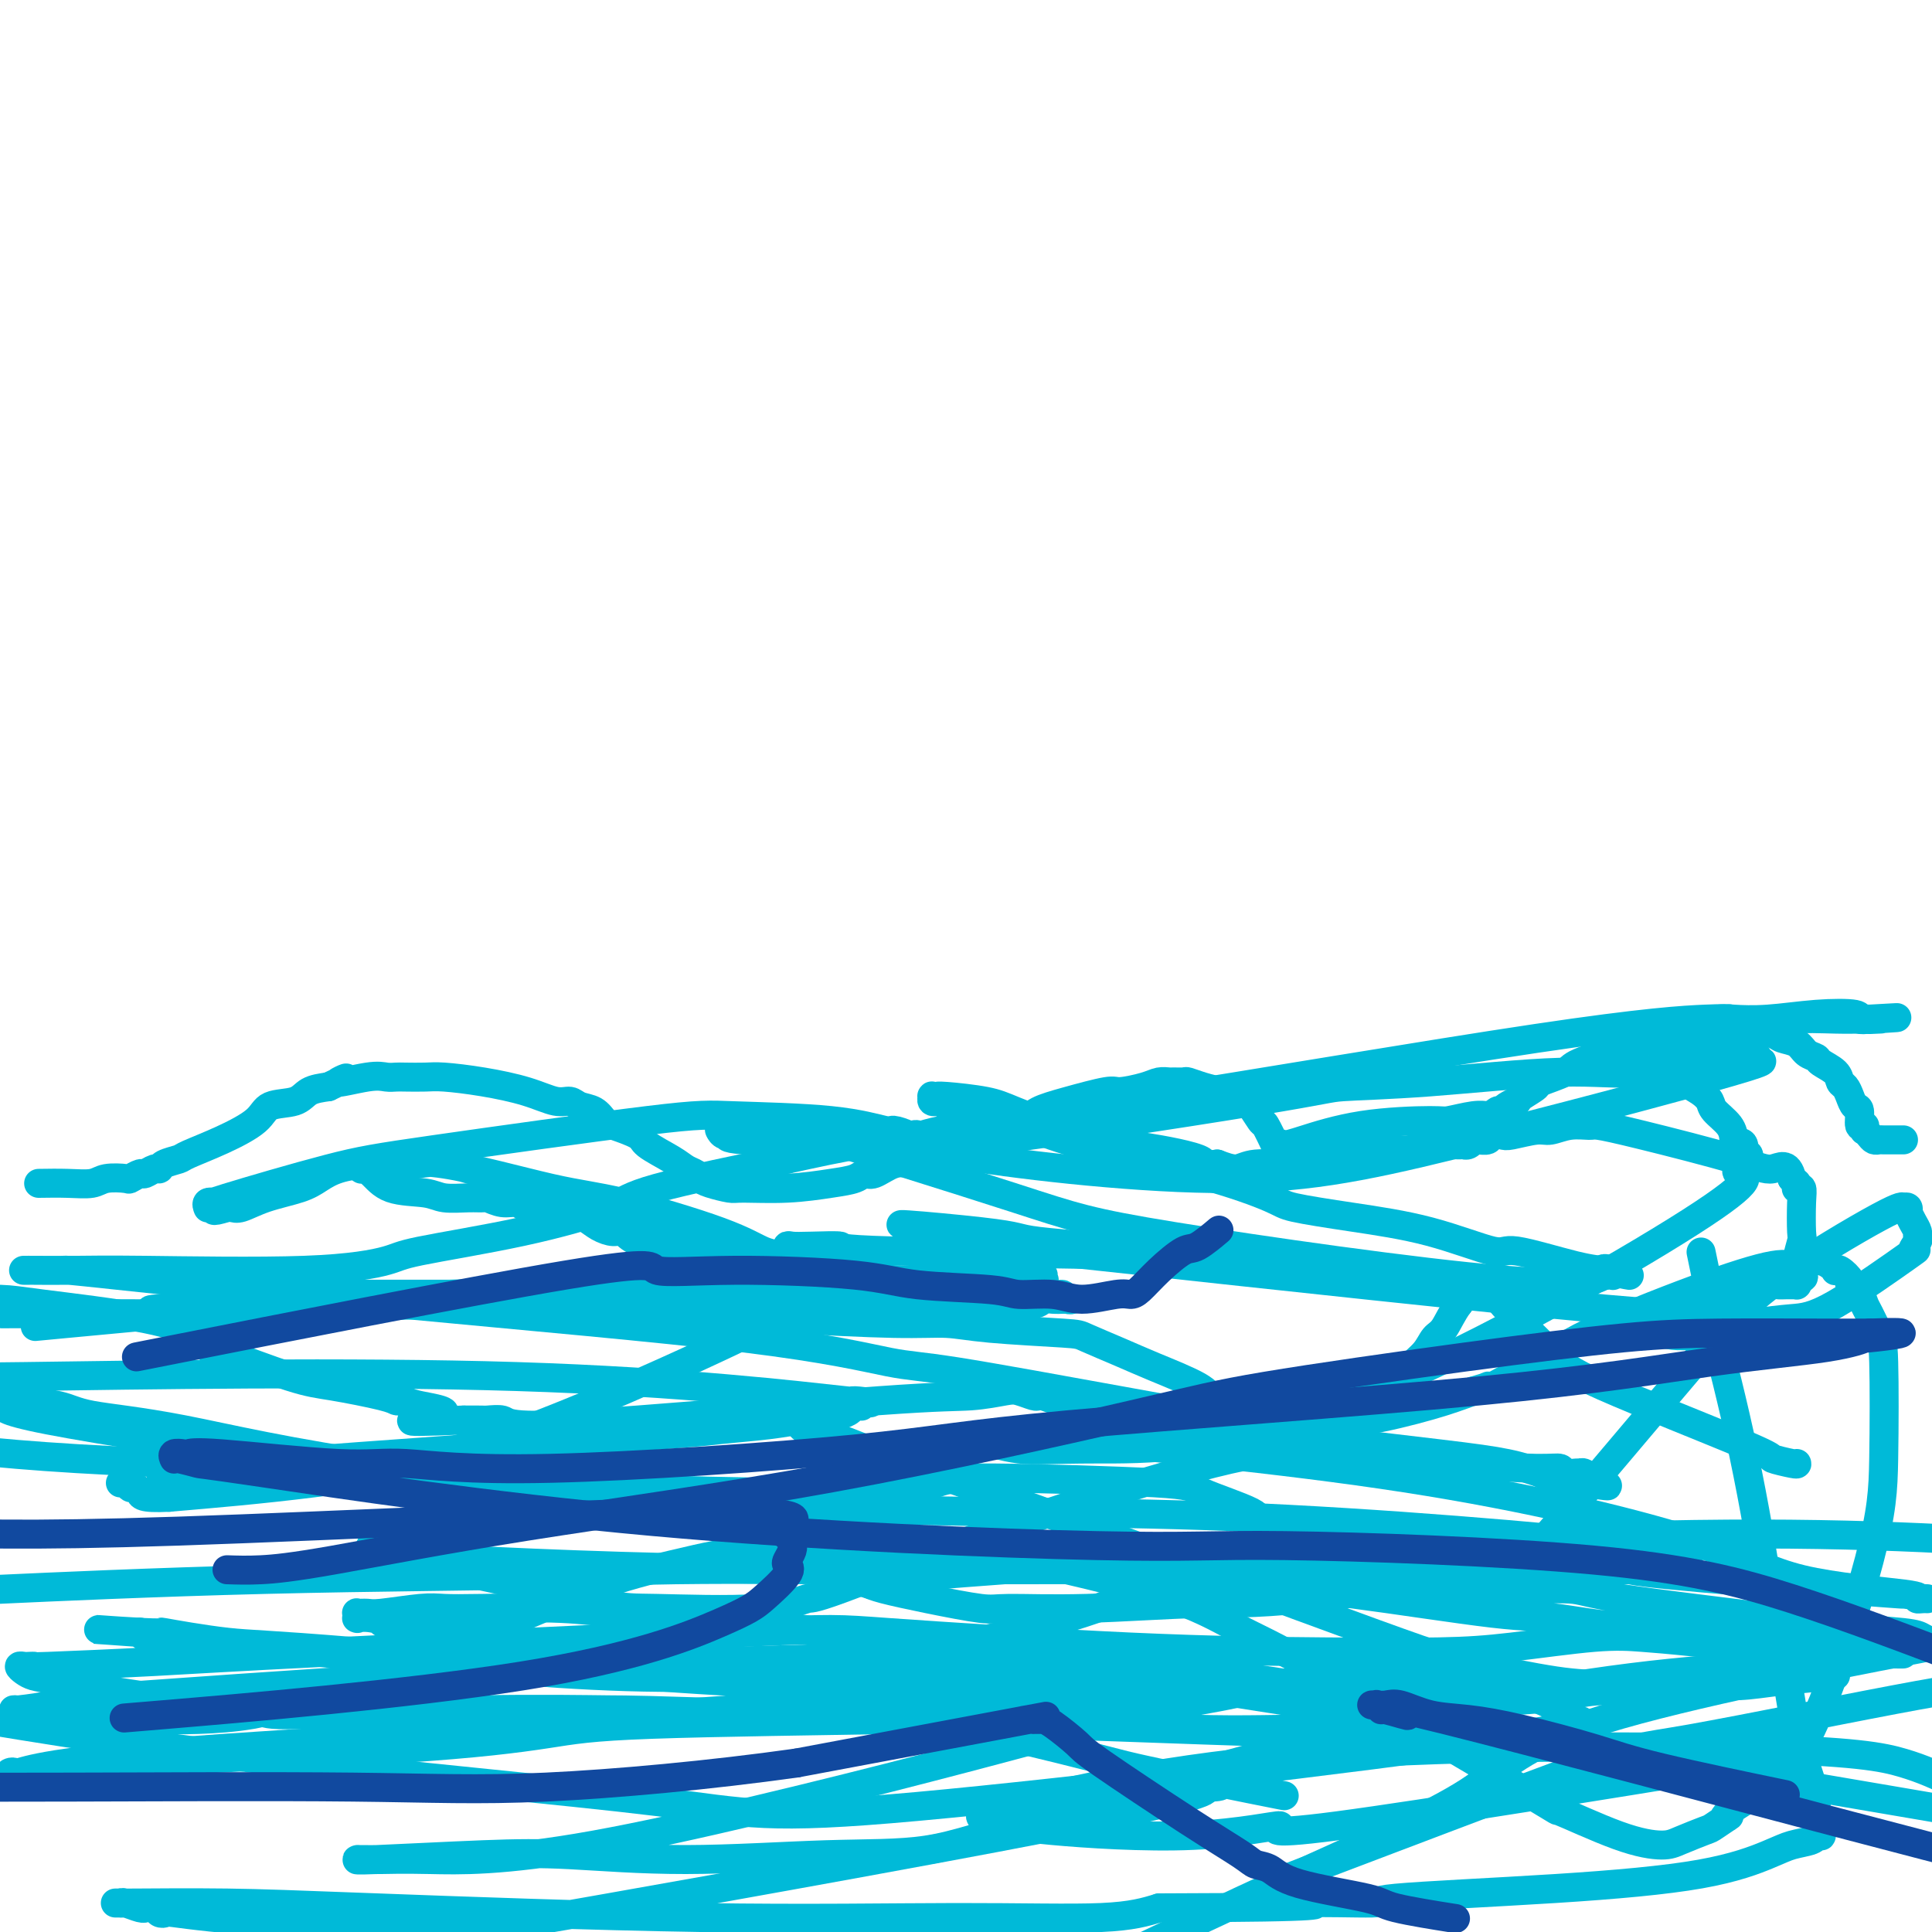 <svg viewBox='0 0 400 400' version='1.1' xmlns='http://www.w3.org/2000/svg' xmlns:xlink='http://www.w3.org/1999/xlink'><g fill='none' stroke='#00BAD8' stroke-width='6' stroke-linecap='round' stroke-linejoin='round'><path d='M8,245c2.029,-0.030 4.059,-0.059 6,0c1.941,0.059 3.795,0.208 5,0c1.205,-0.208 1.761,-0.773 3,-1c1.239,-0.227 3.162,-0.117 4,0c0.838,0.117 0.592,0.242 1,0c0.408,-0.242 1.469,-0.852 2,-1c0.531,-0.148 0.531,0.167 1,0c0.469,-0.167 1.406,-0.817 2,-1c0.594,-0.183 0.844,0.101 1,0c0.156,-0.101 0.216,-0.585 1,-1c0.784,-0.415 2.290,-0.759 3,-1c0.710,-0.241 0.624,-0.378 2,-1c1.376,-0.622 4.216,-1.728 7,-3c2.784,-1.272 5.514,-2.708 7,-4c1.486,-1.292 1.728,-2.439 3,-3c1.272,-0.561 3.573,-0.536 5,-1c1.427,-0.464 1.979,-1.418 3,-2c1.021,-0.582 2.510,-0.791 4,-1'/><path d='M68,225c6.644,-3.105 2.254,-1.368 2,-1c-0.254,0.368 3.629,-0.633 6,-1c2.371,-0.367 3.229,-0.099 4,0c0.771,0.099 1.455,0.029 2,0c0.545,-0.029 0.952,-0.016 2,0c1.048,0.016 2.738,0.037 4,0c1.262,-0.037 2.096,-0.130 4,0c1.904,0.130 4.879,0.483 8,1c3.121,0.517 6.387,1.198 9,2c2.613,0.802 4.574,1.724 6,2c1.426,0.276 2.318,-0.096 3,0c0.682,0.096 1.153,0.659 2,1c0.847,0.341 2.069,0.461 3,1c0.931,0.539 1.572,1.499 2,2c0.428,0.501 0.642,0.544 2,1c1.358,0.456 3.859,1.327 5,2c1.141,0.673 0.921,1.150 2,2c1.079,0.850 3.456,2.073 5,3c1.544,0.927 2.256,1.559 3,2c0.744,0.441 1.520,0.692 2,1c0.480,0.308 0.662,0.672 1,1c0.338,0.328 0.830,0.621 2,1c1.170,0.379 3.017,0.845 4,1c0.983,0.155 1.103,-0.001 3,0c1.897,0.001 5.570,0.160 9,0c3.430,-0.160 6.616,-0.639 9,-1c2.384,-0.361 3.968,-0.605 5,-1c1.032,-0.395 1.514,-0.941 2,-1c0.486,-0.059 0.977,0.369 2,0c1.023,-0.369 2.578,-1.534 4,-2c1.422,-0.466 2.711,-0.233 4,0'/><path d='M189,241c7.808,-1.523 8.328,-2.830 10,-4c1.672,-1.170 4.497,-2.202 7,-3c2.503,-0.798 4.684,-1.362 6,-2c1.316,-0.638 1.766,-1.351 3,-2c1.234,-0.649 3.250,-1.235 6,-2c2.750,-0.765 6.232,-1.707 8,-2c1.768,-0.293 1.820,0.065 3,0c1.180,-0.065 3.486,-0.553 5,-1c1.514,-0.447 2.236,-0.853 3,-1c0.764,-0.147 1.572,-0.037 2,0c0.428,0.037 0.477,-0.001 1,0c0.523,0.001 1.521,0.041 2,0c0.479,-0.041 0.439,-0.164 1,0c0.561,0.164 1.724,0.614 3,1c1.276,0.386 2.664,0.707 4,1c1.336,0.293 2.619,0.558 3,1c0.381,0.442 -0.139,1.061 0,1c0.139,-0.061 0.938,-0.804 2,0c1.062,0.804 2.388,3.154 3,4c0.612,0.846 0.511,0.189 1,1c0.489,0.811 1.568,3.089 2,4c0.432,0.911 0.216,0.456 0,0'/><path d='M264,237c1.432,1.543 1.011,0.399 1,0c-0.011,-0.399 0.389,-0.053 1,0c0.611,0.053 1.434,-0.186 4,-1c2.566,-0.814 6.876,-2.204 12,-3c5.124,-0.796 11.062,-0.998 14,-1c2.938,-0.002 2.878,0.197 4,0c1.122,-0.197 3.428,-0.788 5,-1c1.572,-0.212 2.411,-0.043 3,0c0.589,0.043 0.928,-0.040 1,0c0.072,0.040 -0.123,0.204 0,0c0.123,-0.204 0.562,-0.777 1,-1c0.438,-0.223 0.874,-0.098 1,0c0.126,0.098 -0.056,0.168 0,0c0.056,-0.168 0.352,-0.574 1,-1c0.648,-0.426 1.647,-0.873 2,-1c0.353,-0.127 0.060,0.065 0,0c-0.060,-0.065 0.113,-0.386 1,-1c0.887,-0.614 2.487,-1.519 3,-2c0.513,-0.481 -0.061,-0.537 1,-1c1.061,-0.463 3.758,-1.332 5,-2c1.242,-0.668 1.029,-1.134 3,-2c1.971,-0.866 6.127,-2.131 9,-3c2.873,-0.869 4.462,-1.343 7,-2c2.538,-0.657 6.023,-1.498 8,-2c1.977,-0.502 2.446,-0.667 3,-1c0.554,-0.333 1.194,-0.836 2,-1c0.806,-0.164 1.777,0.011 2,0c0.223,-0.011 -0.301,-0.209 0,0c0.301,0.209 1.427,0.826 2,1c0.573,0.174 0.592,-0.093 1,0c0.408,0.093 1.204,0.547 2,1'/><path d='M363,213c1.600,0.484 3.102,0.693 4,1c0.898,0.307 1.194,0.711 2,1c0.806,0.289 2.121,0.461 3,1c0.879,0.539 1.321,1.444 2,2c0.679,0.556 1.597,0.764 2,1c0.403,0.236 0.293,0.500 1,1c0.707,0.500 2.231,1.238 3,2c0.769,0.762 0.785,1.550 1,2c0.215,0.450 0.631,0.563 1,1c0.369,0.437 0.691,1.198 1,2c0.309,0.802 0.605,1.644 1,2c0.395,0.356 0.890,0.224 1,1c0.110,0.776 -0.164,2.459 0,3c0.164,0.541 0.765,-0.062 1,0c0.235,0.062 0.105,0.787 0,1c-0.105,0.213 -0.184,-0.087 0,0c0.184,0.087 0.632,0.559 1,1c0.368,0.441 0.658,0.850 1,1c0.342,0.150 0.736,0.040 1,0c0.264,-0.040 0.396,-0.011 1,0c0.604,0.011 1.679,0.003 2,0c0.321,-0.003 -0.111,-0.001 0,0c0.111,0.001 0.766,0.000 1,0c0.234,-0.000 0.049,-0.000 0,0c-0.049,0.000 0.040,0.000 0,0c-0.040,-0.000 -0.207,-0.000 0,0c0.207,0.000 0.787,0.000 1,0c0.213,-0.000 0.057,-0.000 0,0c-0.057,0.000 -0.015,0.000 0,0c0.015,-0.000 0.004,-0.000 0,0c-0.004,0.000 -0.002,0.000 0,0'/><path d='M372,303c0.065,0.109 0.130,0.218 -1,0c-1.130,-0.218 -3.455,-0.764 -4,-1c-0.545,-0.236 0.688,-0.161 -6,-3c-6.688,-2.839 -21.299,-8.592 -29,-12c-7.701,-3.408 -8.494,-4.472 -11,-7c-2.506,-2.528 -6.727,-6.520 -9,-9c-2.273,-2.480 -2.598,-3.449 -3,-4c-0.402,-0.551 -0.882,-0.683 -1,-1c-0.118,-0.317 0.125,-0.817 0,-1c-0.125,-0.183 -0.620,-0.048 -1,0c-0.380,0.048 -0.646,0.010 -1,0c-0.354,-0.010 -0.796,0.008 -1,0c-0.204,-0.008 -0.170,-0.041 0,0c0.170,0.041 0.477,0.154 0,1c-0.477,0.846 -1.739,2.423 -3,4'/><path d='M302,270c-1.352,1.822 -2.231,3.878 -3,5c-0.769,1.122 -1.429,1.311 -2,2c-0.571,0.689 -1.052,1.877 -2,3c-0.948,1.123 -2.363,2.182 -3,3c-0.637,0.818 -0.497,1.395 -1,2c-0.503,0.605 -1.648,1.237 -3,2c-1.352,0.763 -2.912,1.655 -5,3c-2.088,1.345 -4.704,3.142 -9,4c-4.296,0.858 -10.273,0.778 -13,1c-2.727,0.222 -2.205,0.748 -4,1c-1.795,0.252 -5.907,0.232 -8,0c-2.093,-0.232 -2.165,-0.674 -4,-1c-1.835,-0.326 -5.431,-0.536 -9,-1c-3.569,-0.464 -7.109,-1.182 -10,-2c-2.891,-0.818 -5.132,-1.736 -6,-2c-0.868,-0.264 -0.363,0.126 -1,0c-0.637,-0.126 -2.415,-0.769 -3,-1c-0.585,-0.231 0.023,-0.049 0,0c-0.023,0.049 -0.677,-0.036 -1,0c-0.323,0.036 -0.317,0.192 -1,0c-0.683,-0.192 -2.056,-0.731 -3,-1c-0.944,-0.269 -1.458,-0.267 -3,0c-1.542,0.267 -4.113,0.800 -7,1c-2.887,0.200 -6.090,0.068 -19,1c-12.910,0.932 -35.525,2.929 -50,4c-14.475,1.071 -20.808,1.215 -24,1c-3.192,-0.215 -3.242,-0.790 -4,-1c-0.758,-0.210 -2.224,-0.056 -3,0c-0.776,0.056 -0.863,0.015 -1,0c-0.137,-0.015 -0.325,-0.004 -1,0c-0.675,0.004 -1.838,0.002 -3,0'/><path d='M96,294c-18.726,0.807 -8.040,-0.176 -5,-1c3.040,-0.824 -1.566,-1.491 -4,-2c-2.434,-0.509 -2.695,-0.861 -3,-1c-0.305,-0.139 -0.655,-0.064 -1,0c-0.345,0.064 -0.685,0.118 -1,0c-0.315,-0.118 -0.605,-0.409 -3,-1c-2.395,-0.591 -6.894,-1.483 -10,-2c-3.106,-0.517 -4.818,-0.659 -9,-2c-4.182,-1.341 -10.833,-3.880 -14,-5c-3.167,-1.120 -2.848,-0.822 -3,-1c-0.152,-0.178 -0.773,-0.832 -1,-1c-0.227,-0.168 -0.061,0.151 0,0c0.061,-0.151 0.016,-0.772 0,-1c-0.016,-0.228 -0.003,-0.065 0,0c0.003,0.065 -0.003,0.031 0,0c0.003,-0.031 0.016,-0.059 0,0c-0.016,0.059 -0.061,0.203 0,0c0.061,-0.203 0.228,-0.755 0,-1c-0.228,-0.245 -0.852,-0.185 -1,0c-0.148,0.185 0.181,0.494 -1,0c-1.181,-0.494 -3.873,-1.792 -10,-3c-6.127,-1.208 -15.688,-2.325 -21,-3c-5.312,-0.675 -6.375,-0.907 -9,-1c-2.625,-0.093 -6.813,-0.046 -11,0'/><path d='M3,272c-2.294,0.006 -4.589,0.012 0,0c4.589,-0.012 16.060,-0.041 27,0c10.940,0.041 21.347,0.154 27,0c5.653,-0.154 6.550,-0.574 12,-1c5.450,-0.426 15.453,-0.856 22,-1c6.547,-0.144 9.636,0.000 11,0c1.364,-0.000 1.001,-0.144 4,0c2.999,0.144 9.359,0.577 15,1c5.641,0.423 10.565,0.835 13,1c2.435,0.165 2.383,0.082 4,0c1.617,-0.082 4.904,-0.163 9,0c4.096,0.163 8.999,0.569 16,1c7.001,0.431 16.098,0.887 22,1c5.902,0.113 8.608,-0.118 11,0c2.392,0.118 4.469,0.586 9,1c4.531,0.414 11.515,0.775 15,1c3.485,0.225 3.471,0.314 5,1c1.529,0.686 4.602,1.970 7,3c2.398,1.030 4.123,1.807 7,3c2.877,1.193 6.907,2.803 9,4c2.093,1.197 2.250,1.981 4,3c1.750,1.019 5.092,2.273 7,3c1.908,0.727 2.382,0.926 3,1c0.618,0.074 1.378,0.022 2,0c0.622,-0.022 1.104,-0.015 2,0c0.896,0.015 2.204,0.037 4,0c1.796,-0.037 4.079,-0.134 6,0c1.921,0.134 3.479,0.498 7,0c3.521,-0.498 9.006,-1.856 13,-3c3.994,-1.144 6.497,-2.072 9,-3'/><path d='M305,288c4.046,-1.167 3.160,-1.083 3,-1c-0.160,0.083 0.405,0.166 1,0c0.595,-0.166 1.221,-0.582 2,-1c0.779,-0.418 1.713,-0.838 2,-1c0.287,-0.162 -0.073,-0.065 0,0c0.073,0.065 0.577,0.097 1,0c0.423,-0.097 0.763,-0.325 2,-1c1.237,-0.675 3.369,-1.798 5,-3c1.631,-1.202 2.761,-2.484 8,-5c5.239,-2.516 14.587,-6.265 22,-9c7.413,-2.735 12.890,-4.456 16,-5c3.110,-0.544 3.852,0.089 5,0c1.148,-0.089 2.702,-0.901 4,-1c1.298,-0.099 2.342,0.516 3,1c0.658,0.484 0.931,0.836 1,1c0.069,0.164 -0.066,0.141 0,0c0.066,-0.141 0.332,-0.399 1,0c0.668,0.399 1.736,1.456 2,2c0.264,0.544 -0.277,0.576 0,1c0.277,0.424 1.370,1.240 2,2c0.630,0.760 0.796,1.464 1,2c0.204,0.536 0.445,0.903 1,2c0.555,1.097 1.422,2.922 2,4c0.578,1.078 0.866,1.409 1,6c0.134,4.591 0.115,13.443 0,20c-0.115,6.557 -0.327,10.821 -3,21c-2.673,10.179 -7.807,26.275 -12,35c-4.193,8.725 -7.443,10.081 -9,11c-1.557,0.919 -1.419,1.401 -2,2c-0.581,0.599 -1.880,1.314 -3,2c-1.120,0.686 -2.060,1.343 -3,2'/><path d='M358,375c-2.462,2.744 -0.115,1.104 0,1c0.115,-0.104 -2.000,1.329 -3,2c-1.000,0.671 -0.883,0.580 -2,1c-1.117,0.420 -3.468,1.353 -5,2c-1.532,0.647 -2.243,1.009 -4,1c-1.757,-0.009 -4.558,-0.391 -9,-2c-4.442,-1.609 -10.523,-4.447 -12,-5c-1.477,-0.553 1.651,1.180 -7,-4c-8.651,-5.180 -29.082,-17.271 -41,-24c-11.918,-6.729 -15.322,-8.094 -19,-10c-3.678,-1.906 -7.631,-4.353 -16,-7c-8.369,-2.647 -21.155,-5.494 -28,-7c-6.845,-1.506 -7.751,-1.672 -10,-2c-2.249,-0.328 -5.842,-0.820 -8,-1c-2.158,-0.180 -2.880,-0.049 -7,0c-4.120,0.049 -11.636,0.016 -16,0c-4.364,-0.016 -5.575,-0.016 -7,0c-1.425,0.016 -3.065,0.047 -4,0c-0.935,-0.047 -1.164,-0.174 -2,0c-0.836,0.174 -2.279,0.648 -4,1c-1.721,0.352 -3.719,0.582 -6,1c-2.281,0.418 -4.845,1.022 -9,2c-4.155,0.978 -9.902,2.328 -17,5c-7.098,2.672 -15.547,6.665 -22,9c-6.453,2.335 -10.909,3.010 -17,5c-6.091,1.990 -13.816,5.293 -18,7c-4.184,1.707 -4.828,1.816 -5,2c-0.172,0.184 0.129,0.441 -1,1c-1.129,0.559 -3.689,1.420 -7,2c-3.311,0.580 -7.375,0.880 -11,1c-3.625,0.120 -6.813,0.060 -10,0'/><path d='M31,356c-4.125,0.199 -3.936,0.197 -6,0c-2.064,-0.197 -6.381,-0.589 -10,-1c-3.619,-0.411 -6.539,-0.842 -8,-1c-1.461,-0.158 -1.464,-0.042 -2,0c-0.536,0.042 -1.607,0.011 -2,0c-0.393,-0.011 -0.109,-0.002 0,0c0.109,0.002 0.042,-0.003 0,0c-0.042,0.003 -0.058,0.013 0,0c0.058,-0.013 0.192,-0.050 0,0c-0.192,0.050 -0.709,0.187 1,0c1.709,-0.187 5.646,-0.696 6,-1c0.354,-0.304 -2.875,-0.401 19,-2c21.875,-1.599 68.852,-4.701 91,-6c22.148,-1.299 19.466,-0.797 29,-1c9.534,-0.203 31.283,-1.112 49,-1c17.717,0.112 31.403,1.244 40,2c8.597,0.756 12.107,1.134 18,2c5.893,0.866 14.171,2.219 20,3c5.829,0.781 9.211,0.991 11,1c1.789,0.009 1.985,-0.183 5,0c3.015,0.183 8.850,0.741 13,1c4.150,0.259 6.617,0.220 10,0c3.383,-0.220 7.682,-0.619 10,-1c2.318,-0.381 2.655,-0.743 7,-1c4.345,-0.257 12.697,-0.408 18,-1c5.303,-0.592 7.557,-1.627 9,-2c1.443,-0.373 2.074,-0.086 3,0c0.926,0.086 2.145,-0.028 3,0c0.855,0.028 1.346,0.200 2,0c0.654,-0.200 1.473,-0.771 2,-1c0.527,-0.229 0.764,-0.114 1,0'/><path d='M370,346c10.300,-0.930 3.550,-0.255 1,0c-2.550,0.255 -0.901,0.089 0,0c0.901,-0.089 1.053,-0.101 0,0c-1.053,0.101 -3.311,0.315 -2,0c1.311,-0.315 6.192,-1.157 -2,-1c-8.192,0.157 -29.456,1.315 -58,7c-28.544,5.685 -64.369,15.898 -85,22c-20.631,6.102 -26.067,8.093 -32,9c-5.933,0.907 -12.361,0.730 -21,1c-8.639,0.270 -19.488,0.986 -29,1c-9.512,0.014 -17.687,-0.676 -24,-1c-6.313,-0.324 -10.763,-0.283 -18,0c-7.237,0.283 -17.259,0.808 -22,1c-4.741,0.192 -4.199,0.051 -4,0c0.199,-0.051 0.054,-0.014 0,0c-0.054,0.014 -0.019,0.004 0,0c0.019,-0.004 0.021,-0.002 0,0c-0.021,0.002 -0.064,0.003 0,0c0.064,-0.003 0.234,-0.009 1,0c0.766,0.009 2.128,0.032 4,0c1.872,-0.032 4.252,-0.118 10,0c5.748,0.118 14.862,0.442 34,-3c19.138,-3.442 48.300,-10.650 69,-16c20.700,-5.350 32.940,-8.843 42,-11c9.060,-2.157 14.942,-2.979 20,-4c5.058,-1.021 9.294,-2.243 15,-3c5.706,-0.757 12.882,-1.050 18,-1c5.118,0.050 8.176,0.443 12,1c3.824,0.557 8.412,1.279 13,2'/><path d='M312,350c7.724,0.505 5.533,0.766 5,1c-0.533,0.234 0.593,0.441 2,1c1.407,0.559 3.094,1.470 4,2c0.906,0.530 1.032,0.678 1,1c-0.032,0.322 -0.223,0.818 0,1c0.223,0.182 0.860,0.050 1,0c0.140,-0.050 -0.217,-0.018 0,0c0.217,0.018 1.007,0.021 0,0c-1.007,-0.021 -3.811,-0.066 -1,0c2.811,0.066 11.237,0.241 -15,4c-26.237,3.759 -87.136,11.100 -119,14c-31.864,2.900 -34.694,1.358 -54,-1c-19.306,-2.358 -55.087,-5.531 -84,-9c-28.913,-3.469 -50.956,-7.235 -73,-11'/><path d='M1,329c-4.435,0.204 -8.870,0.409 0,0c8.870,-0.409 31.046,-1.431 54,-2c22.954,-0.569 46.687,-0.687 59,-1c12.313,-0.313 13.207,-0.823 26,-1c12.793,-0.177 37.485,-0.022 59,0c21.515,0.022 39.852,-0.089 51,0c11.148,0.089 15.105,0.378 22,0c6.895,-0.378 16.726,-1.422 24,-2c7.274,-0.578 11.992,-0.691 15,-1c3.008,-0.309 4.308,-0.815 8,-1c3.692,-0.185 9.778,-0.049 13,0c3.222,0.049 3.582,0.012 4,0c0.418,-0.012 0.894,0.001 1,0c0.106,-0.001 -0.158,-0.016 0,0c0.158,0.016 0.737,0.064 1,0c0.263,-0.064 0.210,-0.239 0,0c-0.210,0.239 -0.578,0.891 -1,1c-0.422,0.109 -0.899,-0.326 -3,0c-2.101,0.326 -5.824,1.412 -9,2c-3.176,0.588 -5.803,0.679 -16,2c-10.197,1.321 -27.964,3.872 -39,5c-11.036,1.128 -15.340,0.832 -22,1c-6.660,0.168 -15.675,0.799 -23,1c-7.325,0.201 -12.961,-0.027 -16,0c-3.039,0.027 -3.480,0.308 -6,0c-2.520,-0.308 -7.119,-1.206 -11,-2c-3.881,-0.794 -7.045,-1.483 -9,-2c-1.955,-0.517 -2.701,-0.862 -3,-1c-0.299,-0.138 -0.149,-0.069 0,0'/><path d='M180,328c-3.758,-1.000 -1.652,-1.000 -1,-1c0.652,-0.000 -0.150,-0.000 0,0c0.150,0.000 1.252,0.001 1,0c-0.252,-0.001 -1.858,-0.003 0,0c1.858,0.003 7.178,0.011 7,0c-0.178,-0.011 -5.856,-0.041 21,-2c26.856,-1.959 86.244,-5.845 128,-7c41.756,-1.155 65.878,0.423 90,2'/><path d='M379,347c0.905,-0.080 1.810,-0.160 0,0c-1.810,0.160 -6.333,0.561 -10,1c-3.667,0.439 -6.476,0.915 -9,1c-2.524,0.085 -4.761,-0.222 -6,0c-1.239,0.222 -1.478,0.973 -5,1c-3.522,0.027 -10.326,-0.671 -15,-1c-4.674,-0.329 -7.219,-0.290 -12,-1c-4.781,-0.710 -11.797,-2.168 -16,-3c-4.203,-0.832 -5.593,-1.039 -22,-7c-16.407,-5.961 -47.831,-17.677 -68,-25c-20.169,-7.323 -29.081,-10.253 -34,-12c-4.919,-1.747 -5.843,-2.310 -8,-3c-2.157,-0.690 -5.546,-1.506 -7,-2c-1.454,-0.494 -0.972,-0.667 -1,-1c-0.028,-0.333 -0.565,-0.825 -1,-1c-0.435,-0.175 -0.769,-0.033 -1,0c-0.231,0.033 -0.359,-0.044 -1,0c-0.641,0.044 -1.794,0.209 -2,0c-0.206,-0.209 0.536,-0.791 -3,-1c-3.536,-0.209 -11.350,-0.045 -22,1c-10.650,1.045 -24.134,2.973 -31,4c-6.866,1.027 -7.113,1.155 -10,2c-2.887,0.845 -8.415,2.409 -11,3c-2.585,0.591 -2.226,0.211 -2,0c0.226,-0.211 0.318,-0.252 0,0c-0.318,0.252 -1.047,0.799 -1,1c0.047,0.201 0.871,0.058 1,0c0.129,-0.058 -0.435,-0.029 -1,0'/><path d='M81,304c-9.590,1.528 -6.065,0.348 -3,0c3.065,-0.348 5.671,0.137 -6,0c-11.671,-0.137 -37.620,-0.896 -56,-2c-18.380,-1.104 -29.190,-2.552 -40,-4'/><path d='M35,305c-1.487,0.158 -2.974,0.316 0,0c2.974,-0.316 10.408,-1.107 21,-2c10.592,-0.893 24.342,-1.889 40,-3c15.658,-1.111 33.224,-2.336 42,-3c8.776,-0.664 8.761,-0.765 11,-1c2.239,-0.235 6.732,-0.603 10,-1c3.268,-0.397 5.311,-0.825 7,-1c1.689,-0.175 3.025,-0.099 4,0c0.975,0.099 1.589,0.220 2,0c0.411,-0.220 0.618,-0.781 1,-1c0.382,-0.219 0.939,-0.097 1,0c0.061,0.097 -0.373,0.170 0,0c0.373,-0.170 1.554,-0.581 2,-1c0.446,-0.419 0.158,-0.844 0,-1c-0.158,-0.156 -0.187,-0.042 0,0c0.187,0.042 0.590,0.013 1,0c0.410,-0.013 0.829,-0.009 1,0c0.171,0.009 0.095,0.021 0,0c-0.095,-0.021 -0.210,-0.077 0,0c0.210,0.077 0.745,0.287 0,0c-0.745,-0.287 -2.769,-1.071 -1,-1c1.769,0.071 7.330,0.999 -2,0c-9.330,-0.999 -33.550,-3.923 -68,-5c-34.450,-1.077 -79.128,-0.308 -102,0c-22.872,0.308 -23.936,0.154 -25,0'/><path d='M14,274c-5.807,0.550 -11.614,1.100 0,0c11.614,-1.100 40.650,-3.850 55,-5c14.350,-1.150 14.015,-0.700 23,-1c8.985,-0.300 27.289,-1.348 38,-2c10.711,-0.652 13.827,-0.907 17,-1c3.173,-0.093 6.403,-0.025 14,0c7.597,0.025 19.562,0.007 27,0c7.438,-0.007 10.350,-0.002 12,0c1.650,0.002 2.037,0.000 3,0c0.963,-0.000 2.500,-0.000 4,0c1.500,0.000 2.962,0.000 4,0c1.038,-0.000 1.651,-0.000 2,0c0.349,0.000 0.433,0.001 1,0c0.567,-0.001 1.616,-0.004 2,0c0.384,0.004 0.102,0.015 0,0c-0.102,-0.015 -0.025,-0.055 0,0c0.025,0.055 -0.003,0.205 0,0c0.003,-0.205 0.035,-0.764 0,-1c-0.035,-0.236 -0.139,-0.147 -2,0c-1.861,0.147 -5.479,0.352 -12,1c-6.521,0.648 -15.945,1.737 -33,3c-17.055,1.263 -41.742,2.699 -55,3c-13.258,0.301 -15.088,-0.533 -16,-1c-0.912,-0.467 -0.907,-0.566 -5,-1c-4.093,-0.434 -12.284,-1.201 -18,-1c-5.716,0.201 -8.957,1.372 -12,2c-3.043,0.628 -5.888,0.715 -7,1c-1.112,0.285 -0.492,0.769 -1,1c-0.508,0.231 -2.145,0.209 -4,0c-1.855,-0.209 -3.927,-0.604 -6,-1'/><path d='M45,271c-26.426,0.767 -7.991,-0.316 -2,-1c5.991,-0.684 -0.462,-0.968 -3,-1c-2.538,-0.032 -1.162,0.188 -1,0c0.162,-0.188 -0.890,-0.782 -1,-1c-0.110,-0.218 0.723,-0.058 1,0c0.277,0.058 0.000,0.015 0,0c-0.000,-0.015 0.277,-0.002 1,0c0.723,0.002 1.891,-0.007 2,0c0.109,0.007 -0.840,0.031 11,0c11.840,-0.031 36.469,-0.116 52,0c15.531,0.116 21.965,0.433 29,1c7.035,0.567 14.673,1.382 23,2c8.327,0.618 17.344,1.037 26,1c8.656,-0.037 16.952,-0.532 21,-1c4.048,-0.468 3.849,-0.910 5,-1c1.151,-0.090 3.654,0.172 5,0c1.346,-0.172 1.537,-0.778 2,-1c0.463,-0.222 1.200,-0.059 2,0c0.800,0.059 1.663,0.016 2,0c0.337,-0.016 0.147,-0.005 0,0c-0.147,0.005 -0.253,0.002 0,0c0.253,-0.002 0.864,-0.005 1,0c0.136,0.005 -0.202,0.017 0,0c0.202,-0.017 0.943,-0.062 1,0c0.057,0.062 -0.570,0.232 -1,0c-0.430,-0.232 -0.662,-0.866 -1,-1c-0.338,-0.134 -0.783,0.233 -4,0c-3.217,-0.233 -9.205,-1.067 -19,-2c-9.795,-0.933 -23.398,-1.967 -37,-3'/><path d='M160,263c-11.335,-1.561 -9.173,-2.465 -9,-3c0.173,-0.535 -1.643,-0.703 -4,-1c-2.357,-0.297 -5.254,-0.723 -8,-1c-2.746,-0.277 -5.342,-0.405 -7,-1c-1.658,-0.595 -2.377,-1.655 -3,-2c-0.623,-0.345 -1.149,0.027 -2,0c-0.851,-0.027 -2.026,-0.452 -3,-1c-0.974,-0.548 -1.745,-1.217 -3,-2c-1.255,-0.783 -2.993,-1.678 -4,-2c-1.007,-0.322 -1.283,-0.071 -2,0c-0.717,0.071 -1.873,-0.037 -3,0c-1.127,0.037 -2.223,0.220 -3,0c-0.777,-0.220 -1.234,-0.844 -2,-1c-0.766,-0.156 -1.840,0.155 -3,0c-1.160,-0.155 -2.407,-0.777 -3,-1c-0.593,-0.223 -0.532,-0.047 -1,0c-0.468,0.047 -1.466,-0.036 -3,0c-1.534,0.036 -3.606,0.192 -5,0c-1.394,-0.192 -2.111,-0.730 -4,-1c-1.889,-0.270 -4.951,-0.272 -7,-1c-2.049,-0.728 -3.085,-2.181 -4,-3c-0.915,-0.819 -1.709,-1.004 -2,-1c-0.291,0.004 -0.079,0.197 0,0c0.079,-0.197 0.025,-0.785 0,-1c-0.025,-0.215 -0.019,-0.058 0,0c0.019,0.058 0.052,0.015 0,0c-0.052,-0.015 -0.189,-0.004 0,0c0.189,0.004 0.705,0.001 1,0c0.295,-0.001 0.370,-0.000 1,0c0.630,0.000 1.815,0.000 3,0'/><path d='M80,241c2.322,-0.276 5.628,-0.967 12,0c6.372,0.967 15.809,3.593 22,5c6.191,1.407 9.137,1.595 15,3c5.863,1.405 14.643,4.026 20,6c5.357,1.974 7.292,3.299 9,4c1.708,0.701 3.190,0.776 4,1c0.810,0.224 0.949,0.596 1,1c0.051,0.404 0.015,0.840 0,1c-0.015,0.160 -0.007,0.044 0,0c0.007,-0.044 0.014,-0.014 0,0c-0.014,0.014 -0.047,0.014 0,0c0.047,-0.014 0.176,-0.041 0,0c-0.176,0.041 -0.655,0.152 -1,0c-0.345,-0.152 -0.555,-0.566 -1,-1c-0.445,-0.434 -1.126,-0.888 -5,-2c-3.874,-1.112 -10.941,-2.883 -15,-4c-4.059,-1.117 -5.112,-1.582 -10,-3c-4.888,-1.418 -13.612,-3.789 -21,-6c-7.388,-2.211 -13.438,-4.261 -17,-5c-3.562,-0.739 -4.634,-0.168 -7,0c-2.366,0.168 -6.025,-0.069 -9,0c-2.975,0.069 -5.266,0.443 -7,1c-1.734,0.557 -2.913,1.298 -4,2c-1.087,0.702 -2.084,1.365 -4,2c-1.916,0.635 -4.751,1.242 -7,2c-2.249,0.758 -3.913,1.666 -5,2c-1.087,0.334 -1.596,0.096 -2,0c-0.404,-0.096 -0.702,-0.048 -1,0'/><path d='M47,250c-4.023,1.238 -2.581,0.332 -2,0c0.581,-0.332 0.299,-0.089 0,0c-0.299,0.089 -0.616,0.024 -1,0c-0.384,-0.024 -0.835,-0.007 -1,0c-0.165,0.007 -0.044,0.003 0,0c0.044,-0.003 0.010,-0.004 0,0c-0.010,0.004 0.003,0.015 0,0c-0.003,-0.015 -0.022,-0.055 0,0c0.022,0.055 0.084,0.205 0,0c-0.084,-0.205 -0.315,-0.764 0,-1c0.315,-0.236 1.174,-0.148 1,0c-0.174,0.148 -1.383,0.354 3,-1c4.383,-1.354 14.356,-4.270 21,-6c6.644,-1.730 9.959,-2.274 22,-4c12.041,-1.726 32.807,-4.635 44,-6c11.193,-1.365 12.813,-1.186 18,-1c5.187,0.186 13.940,0.379 20,1c6.060,0.621 9.428,1.669 11,2c1.572,0.331 1.350,-0.055 2,0c0.650,0.055 2.174,0.550 3,1c0.826,0.450 0.954,0.857 1,1c0.046,0.143 0.010,0.024 0,0c-0.010,-0.024 0.006,0.046 0,0c-0.006,-0.046 -0.033,-0.209 0,0c0.033,0.209 0.126,0.789 0,1c-0.126,0.211 -0.472,0.054 -1,0c-0.528,-0.054 -1.238,-0.006 -2,0c-0.762,0.006 -1.575,-0.029 -2,0c-0.425,0.029 -0.460,0.123 -1,0c-0.540,-0.123 -1.583,-0.464 -5,0c-3.417,0.464 -9.209,1.732 -15,3'/><path d='M163,240c-9.583,1.955 -21.039,4.344 -27,6c-5.961,1.656 -6.426,2.581 -10,4c-3.574,1.419 -10.257,3.333 -18,5c-7.743,1.667 -16.548,3.088 -21,4c-4.452,0.912 -4.553,1.316 -7,2c-2.447,0.684 -7.239,1.647 -17,2c-9.761,0.353 -24.490,0.095 -33,0c-8.510,-0.095 -10.802,-0.025 -14,0c-3.198,0.025 -7.302,0.007 -9,0c-1.698,-0.007 -0.991,-0.002 -1,0c-0.009,0.002 -0.734,0.000 -1,0c-0.266,-0.000 -0.072,-0.000 0,0c0.072,0.000 0.023,0.000 0,0c-0.023,-0.000 -0.020,0.000 0,0c0.020,-0.000 0.055,-0.000 0,0c-0.055,0.000 -0.202,0.000 0,0c0.202,-0.000 0.753,-0.001 1,0c0.247,0.001 0.189,0.003 0,0c-0.189,-0.003 -0.509,-0.011 1,0c1.509,0.011 4.846,0.042 6,0c1.154,-0.042 0.123,-0.156 11,1c10.877,1.156 33.662,3.582 59,6c25.338,2.418 53.230,4.829 71,7c17.770,2.171 25.419,4.103 30,5c4.581,0.897 6.093,0.758 14,2c7.907,1.242 22.210,3.866 34,6c11.790,2.134 21.068,3.779 27,5c5.932,1.221 8.518,2.018 15,3c6.482,0.982 16.861,2.149 24,3c7.139,0.851 11.040,1.386 14,2c2.960,0.614 4.980,1.307 7,2'/><path d='M319,305c25.996,4.574 8.486,2.010 3,1c-5.486,-1.010 1.052,-0.466 4,0c2.948,0.466 2.306,0.853 2,1c-0.306,0.147 -0.278,0.055 0,0c0.278,-0.055 0.804,-0.071 1,0c0.196,0.071 0.063,0.229 0,0c-0.063,-0.229 -0.055,-0.846 0,-1c0.055,-0.154 0.156,0.155 0,0c-0.156,-0.155 -0.571,-0.772 -1,-1c-0.429,-0.228 -0.873,-0.065 -1,0c-0.127,0.065 0.064,0.032 0,0c-0.064,-0.032 -0.382,-0.063 -1,0c-0.618,0.063 -1.536,0.220 -2,0c-0.464,-0.220 -0.473,-0.818 -1,-1c-0.527,-0.182 -1.571,0.050 -5,0c-3.429,-0.050 -9.242,-0.384 -18,-1c-8.758,-0.616 -20.461,-1.516 -28,-2c-7.539,-0.484 -10.914,-0.553 -21,2c-10.086,2.553 -26.883,7.728 -42,13c-15.117,5.272 -28.553,10.643 -35,13c-6.447,2.357 -5.905,1.702 -7,2c-1.095,0.298 -3.827,1.549 -10,2c-6.173,0.451 -15.787,0.103 -21,0c-5.213,-0.103 -6.026,0.039 -11,-1c-4.974,-1.039 -14.108,-3.259 -22,-5c-7.892,-1.741 -14.542,-3.002 -18,-4c-3.458,-0.998 -3.725,-1.731 -4,-2c-0.275,-0.269 -0.558,-0.072 -1,0c-0.442,0.072 -1.042,0.019 -1,0c0.042,-0.019 0.726,-0.006 1,0c0.274,0.006 0.137,0.003 0,0'/><path d='M80,321c-6.832,-1.764 -1.412,-0.673 1,0c2.412,0.673 1.817,0.930 2,1c0.183,0.070 1.144,-0.047 1,0c-0.144,0.047 -1.395,0.256 13,1c14.395,0.744 44.434,2.021 77,2c32.566,-0.021 67.659,-1.341 86,-2c18.341,-0.659 19.931,-0.656 29,-1c9.069,-0.344 25.617,-1.034 36,-1c10.383,0.034 14.600,0.794 17,1c2.400,0.206 2.981,-0.140 4,0c1.019,0.140 2.475,0.766 3,1c0.525,0.234 0.117,0.077 0,0c-0.117,-0.077 0.055,-0.075 0,0c-0.055,0.075 -0.336,0.222 0,0c0.336,-0.222 1.290,-0.814 0,-1c-1.290,-0.186 -4.825,0.032 -4,0c0.825,-0.032 6.011,-0.316 -9,-2c-15.011,-1.684 -50.220,-4.769 -81,-6c-30.780,-1.231 -57.130,-0.610 -87,-2c-29.870,-1.390 -63.259,-4.793 -86,-8c-22.741,-3.207 -34.832,-6.218 -44,-8c-9.168,-1.782 -15.412,-2.334 -19,-3c-3.588,-0.666 -4.518,-1.447 -7,-2c-2.482,-0.553 -6.514,-0.880 -9,-1c-2.486,-0.120 -3.424,-0.034 -4,0c-0.576,0.034 -0.788,0.017 -1,0'/><path d='M-2,291c-0.034,-0.009 -0.068,-0.019 0,0c0.068,0.019 0.239,0.066 1,0c0.761,-0.066 2.110,-0.247 2,0c-0.110,0.247 -1.681,0.921 9,3c10.681,2.079 33.615,5.561 49,8c15.385,2.439 23.223,3.833 43,5c19.777,1.167 51.493,2.106 69,2c17.507,-0.106 20.805,-1.259 23,-2c2.195,-0.741 3.288,-1.071 12,-1c8.712,0.071 25.043,0.544 33,1c7.957,0.456 7.540,0.897 10,2c2.460,1.103 7.796,2.869 10,4c2.204,1.131 1.275,1.626 2,2c0.725,0.374 3.105,0.625 4,1c0.895,0.375 0.306,0.872 0,1c-0.306,0.128 -0.328,-0.112 0,0c0.328,0.112 1.007,0.578 1,1c-0.007,0.422 -0.699,0.800 -1,1c-0.301,0.200 -0.210,0.221 0,0c0.210,-0.221 0.539,-0.685 -4,1c-4.539,1.685 -13.945,5.517 -23,9c-9.055,3.483 -17.759,6.615 -32,10c-14.241,3.385 -34.019,7.022 -54,8c-19.981,0.978 -40.166,-0.704 -55,-2c-14.834,-1.296 -24.318,-2.208 -32,-3c-7.682,-0.792 -13.561,-1.466 -19,-2c-5.439,-0.534 -10.438,-0.928 -13,-1c-2.562,-0.072 -2.686,0.177 -3,0c-0.314,-0.177 -0.816,-0.779 -1,-1c-0.184,-0.221 -0.050,-0.059 0,0c0.050,0.059 0.014,0.017 0,0c-0.014,-0.017 -0.007,-0.008 0,0'/><path d='M29,338c-18.873,-1.361 -4.554,-0.265 1,0c5.554,0.265 2.344,-0.301 4,0c1.656,0.301 8.177,1.468 13,2c4.823,0.532 7.948,0.429 27,2c19.052,1.571 54.030,4.815 75,6c20.970,1.185 27.932,0.311 37,0c9.068,-0.311 20.241,-0.059 26,0c5.759,0.059 6.103,-0.076 8,0c1.897,0.076 5.345,0.364 9,1c3.655,0.636 7.515,1.620 9,2c1.485,0.380 0.594,0.154 1,0c0.406,-0.154 2.110,-0.237 3,0c0.890,0.237 0.966,0.795 1,1c0.034,0.205 0.025,0.056 0,0c-0.025,-0.056 -0.066,-0.019 0,0c0.066,0.019 0.238,0.019 0,0c-0.238,-0.019 -0.886,-0.058 -1,0c-0.114,0.058 0.308,0.212 0,0c-0.308,-0.212 -1.344,-0.790 -3,-1c-1.656,-0.210 -3.931,-0.051 -5,0c-1.069,0.051 -0.933,-0.006 -8,0c-7.067,0.006 -21.336,0.074 -41,1c-19.664,0.926 -44.723,2.711 -60,4c-15.277,1.289 -20.772,2.083 -33,3c-12.228,0.917 -31.188,1.958 -46,3c-14.812,1.042 -25.475,2.087 -32,3c-6.525,0.913 -8.911,1.695 -10,2c-1.089,0.305 -0.879,0.133 -1,0c-0.121,-0.133 -0.571,-0.228 -1,0c-0.429,0.228 -0.837,0.779 -1,1c-0.163,0.221 -0.082,0.110 0,0'/><path d='M1,368c-19.412,1.857 -5.940,0.500 -1,0c4.940,-0.500 1.350,-0.143 0,0c-1.350,0.143 -0.461,0.072 0,0c0.461,-0.072 0.493,-0.144 0,0c-0.493,0.144 -1.510,0.505 2,0c3.510,-0.505 11.549,-1.876 27,-3c15.451,-1.124 38.316,-2.002 54,-3c15.684,-0.998 24.188,-2.116 30,-3c5.812,-0.884 8.931,-1.534 22,-2c13.069,-0.466 36.089,-0.748 50,-1c13.911,-0.252 18.712,-0.474 28,0c9.288,0.474 23.063,1.644 34,2c10.937,0.356 19.036,-0.101 26,0c6.964,0.101 12.794,0.759 17,1c4.206,0.241 6.787,0.065 8,0c1.213,-0.065 1.057,-0.017 1,0c-0.057,0.017 -0.014,0.005 0,0c0.014,-0.005 -0.001,-0.002 0,0c0.001,0.002 0.017,0.004 0,0c-0.017,-0.004 -0.066,-0.015 0,0c0.066,0.015 0.247,0.057 -1,0c-1.247,-0.057 -3.923,-0.213 -3,0c0.923,0.213 5.446,0.793 -21,0c-26.446,-0.793 -83.861,-2.960 -113,-4c-29.139,-1.040 -30.001,-0.953 -35,-1c-4.999,-0.047 -14.134,-0.229 -27,0c-12.866,0.229 -29.464,0.869 -37,1c-7.536,0.131 -6.010,-0.248 -10,-1c-3.990,-0.752 -13.495,-1.876 -23,-3'/><path d='M29,351c-8.679,-1.250 -13.878,-2.373 -17,-3c-3.122,-0.627 -4.169,-0.756 -5,-1c-0.831,-0.244 -1.447,-0.601 -2,-1c-0.553,-0.399 -1.045,-0.838 -1,-1c0.045,-0.162 0.625,-0.046 1,0c0.375,0.046 0.544,0.023 1,0c0.456,-0.023 1.198,-0.045 1,0c-0.198,0.045 -1.335,0.157 3,0c4.335,-0.157 14.141,-0.582 22,-1c7.859,-0.418 13.770,-0.830 37,-2c23.230,-1.170 63.780,-3.098 84,-4c20.220,-0.902 20.110,-0.779 31,0c10.890,0.779 32.780,2.216 50,3c17.220,0.784 29.769,0.917 40,1c10.231,0.083 18.144,0.115 24,0c5.856,-0.115 9.655,-0.377 15,-1c5.345,-0.623 12.234,-1.607 17,-2c4.766,-0.393 7.407,-0.196 10,0c2.593,0.196 5.136,0.392 11,1c5.864,0.608 15.050,1.627 19,2c3.950,0.373 2.666,0.100 3,0c0.334,-0.100 2.286,-0.027 3,0c0.714,0.027 0.191,0.007 0,0c-0.191,-0.007 -0.051,-0.002 0,0c0.051,0.002 0.014,0.001 0,0c-0.014,-0.001 -0.004,-0.000 0,0c0.004,0.000 0.002,0.000 0,0'/><path d='M376,342c34.820,0.710 10.371,0.484 0,0c-10.371,-0.484 -6.662,-1.226 -6,-2c0.662,-0.774 -1.721,-1.580 -8,-2c-6.279,-0.420 -16.453,-0.455 -24,-1c-7.547,-0.545 -12.465,-1.599 -16,-2c-3.535,-0.401 -5.686,-0.150 -13,-1c-7.314,-0.850 -19.790,-2.802 -29,-4c-9.210,-1.198 -15.155,-1.641 -18,-2c-2.845,-0.359 -2.589,-0.632 -4,-1c-1.411,-0.368 -4.487,-0.830 -6,-1c-1.513,-0.170 -1.463,-0.047 -2,0c-0.537,0.047 -1.660,0.017 -2,0c-0.340,-0.017 0.105,-0.020 0,0c-0.105,0.020 -0.758,0.062 -1,0c-0.242,-0.062 -0.074,-0.227 0,0c0.074,0.227 0.052,0.846 0,1c-0.052,0.154 -0.134,-0.156 0,0c0.134,0.156 0.483,0.778 1,1c0.517,0.222 1.202,0.044 2,0c0.798,-0.044 1.708,0.045 2,0c0.292,-0.045 -0.035,-0.223 10,0c10.035,0.223 30.431,0.847 43,1c12.569,0.153 17.311,-0.166 20,0c2.689,0.166 3.325,0.818 11,2c7.675,1.182 22.388,2.894 31,4c8.612,1.106 11.123,1.606 15,2c3.877,0.394 9.121,0.683 12,1c2.879,0.317 3.394,0.662 4,1c0.606,0.338 1.303,0.669 2,1'/><path d='M394,342c6.373,-1.230 12.746,-2.459 0,0c-12.746,2.459 -44.612,8.608 -62,14c-17.388,5.392 -20.297,10.029 -28,15c-7.703,4.971 -20.201,10.278 -35,17c-14.799,6.722 -31.900,14.861 -49,23'/><path d='M274,386c-5.662,2.153 -11.324,4.306 0,0c11.324,-4.306 39.633,-15.072 53,-20c13.367,-4.928 11.791,-4.019 23,-6c11.209,-1.981 35.203,-6.852 47,-9c11.797,-2.148 11.399,-1.574 11,-1'/><path d='M354,366c8.443,-1.377 16.887,-2.754 0,0c-16.887,2.754 -59.104,9.638 -77,12c-17.896,2.362 -11.470,0.203 -12,0c-0.530,-0.203 -8.016,1.549 -18,2c-9.984,0.451 -22.468,-0.400 -29,-1c-6.532,-0.600 -7.114,-0.949 -8,-1c-0.886,-0.051 -2.075,0.196 -3,0c-0.925,-0.196 -1.585,-0.836 -2,-1c-0.415,-0.164 -0.585,0.147 -1,0c-0.415,-0.147 -1.074,-0.752 -1,-1c0.074,-0.248 0.880,-0.140 1,0c0.120,0.140 -0.447,0.312 0,0c0.447,-0.312 1.908,-1.109 1,-1c-0.908,0.109 -4.185,1.123 4,-1c8.185,-2.123 27.833,-7.384 58,-10c30.167,-2.616 70.853,-2.589 94,-2c23.147,0.589 28.756,1.740 33,3c4.244,1.260 7.122,2.630 10,4'/><path d='M393,373c7.190,1.229 14.380,2.459 0,0c-14.380,-2.459 -50.330,-8.605 -90,-15c-39.670,-6.395 -83.059,-13.038 -103,-16c-19.941,-2.962 -16.432,-2.244 -22,-3c-5.568,-0.756 -20.212,-2.987 -30,-4c-9.788,-1.013 -14.722,-0.808 -19,-1c-4.278,-0.192 -7.902,-0.780 -13,-1c-5.098,-0.220 -11.669,-0.073 -16,0c-4.331,0.073 -6.422,0.072 -8,0c-1.578,-0.072 -2.643,-0.217 -5,0c-2.357,0.217 -6.004,0.794 -8,1c-1.996,0.206 -2.339,0.041 -3,0c-0.661,-0.041 -1.641,0.041 -2,0c-0.359,-0.041 -0.098,-0.207 0,0c0.098,0.207 0.033,0.786 0,1c-0.033,0.214 -0.034,0.062 0,0c0.034,-0.062 0.102,-0.034 0,0c-0.102,0.034 -0.375,0.075 0,0c0.375,-0.075 1.396,-0.264 3,0c1.604,0.264 3.790,0.983 3,1c-0.790,0.017 -4.556,-0.667 12,2c16.556,2.667 53.433,8.685 81,14c27.567,5.315 45.825,9.925 54,12c8.175,2.075 6.266,1.614 8,2c1.734,0.386 7.109,1.620 10,2c2.891,0.380 3.297,-0.094 4,0c0.703,0.094 1.704,0.757 2,1c0.296,0.243 -0.113,0.065 0,0c0.113,-0.065 0.746,-0.019 1,0c0.254,0.019 0.127,0.009 0,0'/><path d='M252,369c27.227,5.432 7.293,1.513 0,0c-7.293,-1.513 -1.946,-0.618 0,0c1.946,0.618 0.491,0.961 -1,1c-1.491,0.039 -3.018,-0.226 -2,0c1.018,0.226 4.579,0.943 -20,6c-24.579,5.057 -77.299,14.455 -103,19c-25.701,4.545 -24.382,4.238 -32,4c-7.618,-0.238 -24.172,-0.407 -36,-1c-11.828,-0.593 -18.928,-1.609 -22,-2c-3.072,-0.391 -2.115,-0.158 -2,0c0.115,0.158 -0.611,0.239 -1,0c-0.389,-0.239 -0.440,-0.800 -1,-1c-0.560,-0.200 -1.628,-0.040 -2,0c-0.372,0.040 -0.046,-0.042 0,0c0.046,0.042 -0.188,0.207 -1,0c-0.812,-0.207 -2.204,-0.788 -3,-1c-0.796,-0.212 -0.998,-0.057 -1,0c-0.002,0.057 0.196,0.015 0,0c-0.196,-0.015 -0.786,-0.004 -1,0c-0.214,0.004 -0.053,0.001 0,0c0.053,-0.001 -0.003,-0.000 0,0c0.003,0.000 0.066,-0.000 0,0c-0.066,0.000 -0.262,0.002 0,0c0.262,-0.002 0.983,-0.007 1,0c0.017,0.007 -0.668,0.026 3,0c3.668,-0.026 11.689,-0.096 19,0c7.311,0.096 13.912,0.360 31,1c17.088,0.640 44.663,1.656 67,2c22.337,0.344 39.437,0.016 53,0c13.563,-0.016 23.589,0.281 30,0c6.411,-0.281 9.205,-1.141 12,-2'/><path d='M240,395c39.594,-0.082 31.579,-0.786 32,-1c0.421,-0.214 9.277,0.063 12,0c2.723,-0.063 -0.689,-0.465 5,-1c5.689,-0.535 20.477,-1.204 33,-2c12.523,-0.796 22.781,-1.720 30,-3c7.219,-1.280 11.397,-2.917 14,-4c2.603,-1.083 3.629,-1.611 5,-2c1.371,-0.389 3.085,-0.639 4,-1c0.915,-0.361 1.030,-0.833 1,-1c-0.030,-0.167 -0.204,-0.030 0,0c0.204,0.030 0.786,-0.049 1,0c0.214,0.049 0.058,0.225 0,0c-0.058,-0.225 -0.019,-0.852 0,-1c0.019,-0.148 0.019,0.182 0,0c-0.019,-0.182 -0.058,-0.876 0,-1c0.058,-0.124 0.212,0.321 0,0c-0.212,-0.321 -0.788,-1.408 -1,-2c-0.212,-0.592 -0.058,-0.688 0,-1c0.058,-0.312 0.019,-0.841 0,-1c-0.019,-0.159 -0.020,0.053 0,0c0.020,-0.053 0.061,-0.372 0,-1c-0.061,-0.628 -0.223,-1.567 -1,-4c-0.777,-2.433 -2.169,-6.362 -3,-10c-0.831,-3.638 -1.102,-6.987 -2,-11c-0.898,-4.013 -2.423,-8.690 -3,-11c-0.577,-2.310 -0.207,-2.251 -1,-8c-0.793,-5.749 -2.749,-17.304 -5,-28c-2.251,-10.696 -4.798,-20.534 -6,-25c-1.202,-4.466 -1.058,-3.562 -1,-4c0.058,-0.438 0.029,-2.219 0,-4'/><path d='M354,268c-3.558,-17.188 -0.953,-4.658 0,0c0.953,4.658 0.254,1.444 0,0c-0.254,-1.444 -0.064,-1.119 0,-1c0.064,0.119 0.003,0.032 0,0c-0.003,-0.032 0.050,-0.007 0,0c-0.050,0.007 -0.205,-0.002 0,0c0.205,0.002 0.771,0.015 1,0c0.229,-0.015 0.121,-0.056 1,0c0.879,0.056 2.746,0.211 5,0c2.254,-0.211 4.895,-0.789 6,-1c1.105,-0.211 0.674,-0.057 1,0c0.326,0.057 1.408,0.015 2,0c0.592,-0.015 0.695,-0.003 1,0c0.305,0.003 0.814,-0.002 1,0c0.186,0.002 0.050,0.011 0,0c-0.050,-0.011 -0.013,-0.041 0,0c0.013,0.041 0.004,0.155 0,0c-0.004,-0.155 -0.002,-0.577 0,-1'/><path d='M372,265c2.785,-0.707 0.746,-0.974 0,-1c-0.746,-0.026 -0.200,0.189 0,0c0.200,-0.189 0.054,-0.783 0,-1c-0.054,-0.217 -0.014,-0.058 0,0c0.014,0.058 0.004,0.017 0,0c-0.004,-0.017 -0.002,-0.008 0,0c0.002,0.008 0.004,0.016 0,0c-0.004,-0.016 -0.015,-0.055 0,0c0.015,0.055 0.056,0.205 0,0c-0.056,-0.205 -0.210,-0.766 0,-2c0.210,-1.234 0.785,-3.140 1,-4c0.215,-0.860 0.072,-0.674 0,-2c-0.072,-1.326 -0.072,-4.163 0,-6c0.072,-1.837 0.215,-2.674 0,-3c-0.215,-0.326 -0.790,-0.140 -1,0c-0.210,0.140 -0.057,0.233 0,0c0.057,-0.233 0.016,-0.794 0,-1c-0.016,-0.206 -0.007,-0.058 0,0c0.007,0.058 0.012,0.026 0,0c-0.012,-0.026 -0.042,-0.045 0,0c0.042,0.045 0.155,0.156 0,0c-0.155,-0.156 -0.577,-0.578 -1,-1'/><path d='M371,244c-0.846,-3.653 -2.462,-2.285 -4,-2c-1.538,0.285 -2.998,-0.513 -8,-2c-5.002,-1.487 -13.546,-3.662 -19,-5c-5.454,-1.338 -7.818,-1.838 -9,-2c-1.182,-0.162 -1.182,0.013 -2,0c-0.818,-0.013 -2.456,-0.213 -4,0c-1.544,0.213 -2.995,0.841 -4,1c-1.005,0.159 -1.564,-0.150 -3,0c-1.436,0.150 -3.750,0.758 -5,1c-1.250,0.242 -1.435,0.118 -2,0c-0.565,-0.118 -1.510,-0.229 -2,0c-0.490,0.229 -0.526,0.797 -1,1c-0.474,0.203 -1.385,0.040 -2,0c-0.615,-0.040 -0.934,0.042 -1,0c-0.066,-0.042 0.121,-0.207 0,0c-0.121,0.207 -0.551,0.787 -1,1c-0.449,0.213 -0.918,0.061 -1,0c-0.082,-0.061 0.221,-0.030 0,0c-0.221,0.030 -0.967,0.061 -2,0c-1.033,-0.061 -2.352,-0.212 -4,0c-1.648,0.212 -3.626,0.788 -5,1c-1.374,0.212 -2.145,0.060 -3,0c-0.855,-0.060 -1.795,-0.027 -3,0c-1.205,0.027 -2.674,0.050 -3,0c-0.326,-0.050 0.492,-0.172 0,0c-0.492,0.172 -2.294,0.639 -4,1c-1.706,0.361 -3.316,0.616 -5,1c-1.684,0.384 -3.441,0.897 -6,1c-2.559,0.103 -5.920,-0.203 -8,0c-2.080,0.203 -2.880,0.915 -4,1c-1.120,0.085 -2.560,-0.458 -4,-1'/><path d='M252,241c-12.526,1.395 -4.341,0.884 -3,0c1.341,-0.884 -4.160,-2.141 -9,-3c-4.840,-0.859 -9.017,-1.319 -11,-2c-1.983,-0.681 -1.771,-1.584 -3,-2c-1.229,-0.416 -3.899,-0.346 -7,-1c-3.101,-0.654 -6.634,-2.032 -9,-3c-2.366,-0.968 -3.566,-1.527 -6,-2c-2.434,-0.473 -6.102,-0.860 -8,-1c-1.898,-0.140 -2.026,-0.034 -2,0c0.026,0.034 0.207,-0.005 0,0c-0.207,0.005 -0.803,0.054 -1,0c-0.197,-0.054 0.004,-0.210 0,0c-0.004,0.210 -0.212,0.787 0,1c0.212,0.213 0.846,0.063 1,0c0.154,-0.063 -0.171,-0.038 0,0c0.171,0.038 0.839,0.088 1,0c0.161,-0.088 -0.184,-0.315 0,0c0.184,0.315 0.899,1.170 3,2c2.101,0.830 5.589,1.633 8,2c2.411,0.367 3.745,0.297 6,1c2.255,0.703 5.432,2.180 12,4c6.568,1.820 16.529,3.983 24,6c7.471,2.017 12.454,3.887 15,5c2.546,1.113 2.655,1.469 5,2c2.345,0.531 6.927,1.239 12,2c5.073,0.761 10.638,1.577 16,3c5.362,1.423 10.520,3.453 13,4c2.480,0.547 2.283,-0.389 5,0c2.717,0.389 8.347,2.105 12,3c3.653,0.895 5.329,0.970 6,1c0.671,0.030 0.335,0.015 0,0'/><path d='M332,263c10.066,2.027 3.231,0.596 1,0c-2.231,-0.596 0.144,-0.355 1,0c0.856,0.355 0.195,0.824 0,1c-0.195,0.176 0.075,0.059 0,0c-0.075,-0.059 -0.495,-0.059 -1,0c-0.505,0.059 -1.094,0.179 -1,0c0.094,-0.179 0.872,-0.656 0,0c-0.872,0.656 -3.392,2.446 -21,1c-17.608,-1.446 -50.304,-6.128 -68,-9c-17.696,-2.872 -20.393,-3.932 -33,-8c-12.607,-4.068 -35.123,-11.142 -45,-14c-9.877,-2.858 -7.116,-1.499 -7,-1c0.116,0.499 -2.414,0.137 -4,0c-1.586,-0.137 -2.229,-0.051 -3,0c-0.771,0.051 -1.671,0.065 -2,0c-0.329,-0.065 -0.086,-0.210 0,0c0.086,0.210 0.015,0.773 0,1c-0.015,0.227 0.027,0.117 0,0c-0.027,-0.117 -0.121,-0.240 0,0c0.121,0.240 0.458,0.843 1,1c0.542,0.157 1.287,-0.133 1,0c-0.287,0.133 -1.608,0.687 3,1c4.608,0.313 15.146,0.384 21,1c5.854,0.616 7.025,1.779 23,0c15.975,-1.779 46.755,-6.498 62,-9c15.245,-2.502 14.957,-2.787 18,-3c3.043,-0.213 9.418,-0.356 18,-1c8.582,-0.644 19.373,-1.791 27,-2c7.627,-0.209 12.092,0.521 16,0c3.908,-0.521 7.259,-2.292 10,-3c2.741,-0.708 4.870,-0.354 7,0'/><path d='M356,219c12.928,-0.912 6.248,-0.192 4,0c-2.248,0.192 -0.064,-0.145 1,0c1.064,0.145 1.008,0.772 1,1c-0.008,0.228 0.030,0.056 0,0c-0.030,-0.056 -0.130,0.005 0,0c0.130,-0.005 0.490,-0.077 0,0c-0.490,0.077 -1.832,0.302 0,0c1.832,-0.302 6.836,-1.132 -4,2c-10.836,3.132 -37.514,10.228 -57,15c-19.486,4.772 -31.780,7.222 -50,7c-18.220,-0.222 -42.365,-3.117 -53,-5c-10.635,-1.883 -7.761,-2.753 -7,-3c0.761,-0.247 -0.593,0.131 -1,0c-0.407,-0.131 0.131,-0.769 0,-1c-0.131,-0.231 -0.933,-0.055 -1,0c-0.067,0.055 0.600,-0.013 1,0c0.400,0.013 0.534,0.106 1,0c0.466,-0.106 1.262,-0.410 4,-1c2.738,-0.590 7.416,-1.465 12,-2c4.584,-0.535 9.075,-0.731 30,-4c20.925,-3.269 58.284,-9.611 81,-13c22.716,-3.389 30.788,-3.823 35,-4c4.212,-0.177 4.563,-0.096 6,0c1.437,0.096 3.960,0.208 7,0c3.040,-0.208 6.598,-0.736 10,-1c3.402,-0.264 6.647,-0.263 8,0c1.353,0.263 0.815,0.790 1,1c0.185,0.210 1.092,0.105 2,0'/><path d='M387,211c10.840,-0.619 3.441,-0.166 1,0c-2.441,0.166 0.076,0.044 1,0c0.924,-0.044 0.253,-0.012 0,0c-0.253,0.012 -0.089,0.004 0,0c0.089,-0.004 0.102,-0.002 0,0c-0.102,0.002 -0.319,0.005 -1,0c-0.681,-0.005 -1.825,-0.016 -3,0c-1.175,0.016 -2.379,0.060 -5,0c-2.621,-0.060 -6.658,-0.225 -9,0c-2.342,0.225 -2.987,0.840 -4,1c-1.013,0.160 -2.393,-0.135 -3,0c-0.607,0.135 -0.440,0.702 -1,1c-0.560,0.298 -1.848,0.329 -4,1c-2.152,0.671 -5.169,1.983 -7,3c-1.831,1.017 -2.478,1.740 -3,2c-0.522,0.260 -0.921,0.059 -1,0c-0.079,-0.059 0.160,0.025 0,0c-0.160,-0.025 -0.721,-0.158 -1,0c-0.279,0.158 -0.276,0.609 0,1c0.276,0.391 0.823,0.724 1,1c0.177,0.276 -0.018,0.496 0,1c0.018,0.504 0.250,1.293 1,2c0.750,0.707 2.019,1.333 3,2c0.981,0.667 1.675,1.375 2,2c0.325,0.625 0.280,1.168 1,2c0.720,0.832 2.206,1.952 3,3c0.794,1.048 0.897,2.024 1,3'/><path d='M359,236c1.709,2.891 0.980,1.620 1,1c0.020,-0.620 0.789,-0.588 1,0c0.211,0.588 -0.136,1.734 0,2c0.136,0.266 0.753,-0.347 1,0c0.247,0.347 0.122,1.656 0,2c-0.122,0.344 -0.241,-0.276 -1,0c-0.759,0.276 -2.159,1.449 -1,2c1.159,0.551 4.876,0.480 -10,10c-14.876,9.520 -48.346,28.632 -73,38c-24.654,9.368 -40.491,8.994 -50,9c-9.509,0.006 -12.689,0.394 -16,0c-3.311,-0.394 -6.752,-1.570 -8,-2c-1.248,-0.430 -0.303,-0.114 0,0c0.303,0.114 -0.037,0.025 0,0c0.037,-0.025 0.450,0.012 0,0c-0.450,-0.012 -1.763,-0.074 0,0c1.763,0.074 6.602,0.285 7,0c0.398,-0.285 -3.646,-1.065 10,0c13.646,1.065 44.983,3.974 71,8c26.017,4.026 46.715,9.170 59,13c12.285,3.830 16.156,6.347 23,8c6.844,1.653 16.659,2.443 21,3c4.341,0.557 3.207,0.881 3,1c-0.207,0.119 0.512,0.034 1,0c0.488,-0.034 0.744,-0.017 1,0'/><path d='M393,330c0.462,0.031 0.924,0.062 0,0c-0.924,-0.062 -3.232,-0.216 -13,-1c-9.768,-0.784 -26.994,-2.196 -35,-3c-8.006,-0.804 -6.790,-1.000 -8,-1c-1.210,0.000 -4.846,0.196 -9,0c-4.154,-0.196 -8.826,-0.784 -11,-1c-2.174,-0.216 -1.849,-0.059 -2,0c-0.151,0.059 -0.777,0.019 -1,0c-0.223,-0.019 -0.041,-0.019 0,0c0.041,0.019 -0.058,0.057 0,0c0.058,-0.057 0.272,-0.208 1,-1c0.728,-0.792 1.971,-2.223 2,-2c0.029,0.223 -1.155,2.102 5,-5c6.155,-7.102 19.648,-23.185 28,-33c8.352,-9.815 11.562,-13.363 18,-18c6.438,-4.637 16.103,-10.363 21,-13c4.897,-2.637 5.025,-2.184 5,-2c-0.025,0.184 -0.204,0.100 0,0c0.204,-0.100 0.789,-0.217 1,0c0.211,0.217 0.046,0.769 0,1c-0.046,0.231 0.026,0.142 0,0c-0.026,-0.142 -0.149,-0.338 0,0c0.149,0.338 0.569,1.210 1,2c0.431,0.790 0.871,1.498 1,2c0.129,0.502 -0.053,0.796 0,1c0.053,0.204 0.341,0.317 0,1c-0.341,0.683 -1.312,1.937 -1,2c0.312,0.063 1.907,-1.063 -1,1c-2.907,2.063 -10.315,7.316 -15,10c-4.685,2.684 -6.646,2.800 -9,3c-2.354,0.200 -5.101,0.486 -8,1c-2.899,0.514 -5.949,1.257 -9,2'/><path d='M354,276c-6.056,0.989 -8.198,0.461 -10,0c-1.802,-0.461 -3.266,-0.856 -4,-1c-0.734,-0.144 -0.737,-0.039 -1,0c-0.263,0.039 -0.784,0.011 -1,0c-0.216,-0.011 -0.125,-0.003 0,0c0.125,0.003 0.285,0.003 0,0c-0.285,-0.003 -1.015,-0.007 -1,0c0.015,0.007 0.773,0.026 1,0c0.227,-0.026 -0.079,-0.098 0,0c0.079,0.098 0.543,0.366 2,0c1.457,-0.366 3.906,-1.366 7,-2c3.094,-0.634 6.833,-0.902 9,-1c2.167,-0.098 2.764,-0.026 3,0c0.236,0.026 0.113,0.007 0,0c-0.113,-0.007 -0.214,-0.004 0,0c0.214,0.004 0.744,0.007 1,0c0.256,-0.007 0.238,-0.023 0,0c-0.238,0.023 -0.694,0.086 -1,0c-0.306,-0.086 -0.460,-0.322 -1,0c-0.540,0.322 -1.465,1.200 -26,-1c-24.535,-2.200 -72.679,-7.479 -96,-10c-23.321,-2.521 -21.818,-2.283 -24,-3c-2.182,-0.717 -8.049,-2.388 -11,-3c-2.951,-0.612 -2.987,-0.164 -3,0c-0.013,0.164 -0.004,0.044 0,0c0.004,-0.044 0.001,-0.012 0,0c-0.001,0.012 -0.000,0.003 0,0c0.000,-0.003 0.000,-0.001 0,0c-0.000,0.001 -0.000,0.000 0,0c0.000,-0.000 0.000,-0.000 0,0'/><path d='M198,255c-24.150,-2.722 -4.026,-1.027 5,0c9.026,1.027 6.952,1.385 12,2c5.048,0.615 17.216,1.485 23,2c5.784,0.515 5.184,0.675 5,1c-0.184,0.325 0.050,0.816 0,1c-0.050,0.184 -0.382,0.061 0,0c0.382,-0.061 1.478,-0.058 1,0c-0.478,0.058 -2.529,0.173 -1,0c1.529,-0.173 6.638,-0.635 -5,-1c-11.638,-0.365 -40.022,-0.635 -53,-1c-12.978,-0.365 -10.549,-0.826 -11,-1c-0.451,-0.174 -3.782,-0.061 -6,0c-2.218,0.061 -3.323,0.069 -4,0c-0.677,-0.069 -0.925,-0.214 -1,0c-0.075,0.214 0.021,0.789 0,1c-0.021,0.211 -0.161,0.060 0,0c0.161,-0.060 0.624,-0.027 1,0c0.376,0.027 0.664,0.048 1,0c0.336,-0.048 0.720,-0.167 1,0c0.280,0.167 0.456,0.618 1,1c0.544,0.382 1.455,0.693 2,1c0.545,0.307 0.724,0.610 1,1c0.276,0.390 0.649,0.866 1,1c0.351,0.134 0.680,-0.072 1,0c0.320,0.072 0.631,0.424 0,1c-0.631,0.576 -2.205,1.375 0,1c2.205,-0.375 8.189,-1.925 -3,4c-11.189,5.925 -39.551,19.326 -60,27c-20.449,7.674 -32.985,9.621 -44,11c-11.015,1.379 -20.507,2.189 -30,3'/><path d='M35,310c-5.952,0.303 -5.833,-0.441 -6,-1c-0.167,-0.559 -0.619,-0.934 -1,-1c-0.381,-0.066 -0.691,0.179 -1,0c-0.309,-0.179 -0.619,-0.780 -1,-1c-0.381,-0.220 -0.834,-0.059 -1,0c-0.166,0.059 -0.044,0.016 0,0c0.044,-0.016 0.012,-0.004 0,0c-0.012,0.004 -0.003,0.001 0,0c0.003,-0.001 0.001,-0.000 0,0c-0.001,0.000 -0.000,0.000 0,0'/></g>
<g fill='none' stroke='#11499F' stroke-width='6' stroke-linecap='round' stroke-linejoin='round'><path d='M47,325c2.085,0.070 4.171,0.140 7,0c2.829,-0.140 6.403,-0.489 15,-2c8.597,-1.511 22.218,-4.185 40,-7c17.782,-2.815 39.726,-5.770 63,-10c23.274,-4.230 47.877,-9.736 62,-13c14.123,-3.264 17.765,-4.286 28,-6c10.235,-1.714 27.063,-4.119 41,-6c13.937,-1.881 24.982,-3.236 33,-4c8.018,-0.764 13.009,-0.937 20,-1c6.991,-0.063 15.982,-0.017 21,0c5.018,0.017 6.063,0.005 7,0c0.937,-0.005 1.768,-0.001 2,0c0.232,0.001 -0.134,0.000 0,0c0.134,-0.000 0.767,-0.000 1,0c0.233,0.000 0.067,0.000 0,0c-0.067,-0.000 -0.033,-0.000 0,0'/><path d='M387,276c12.998,-0.522 3.493,0.672 0,1c-3.493,0.328 -0.976,-0.209 -1,0c-0.024,0.209 -2.591,1.163 -8,2c-5.409,0.837 -13.661,1.557 -24,3c-10.339,1.443 -22.766,3.608 -48,6c-25.234,2.392 -63.274,5.011 -85,7c-21.726,1.989 -27.137,3.349 -44,5c-16.863,1.651 -45.177,3.595 -63,4c-17.823,0.405 -25.156,-0.728 -30,-1c-4.844,-0.272 -7.200,0.319 -14,0c-6.800,-0.319 -18.042,-1.546 -24,-2c-5.958,-0.454 -6.630,-0.136 -7,0c-0.370,0.136 -0.439,0.089 -1,0c-0.561,-0.089 -1.615,-0.221 -2,0c-0.385,0.221 -0.101,0.795 0,1c0.101,0.205 0.018,0.040 0,0c-0.018,-0.040 0.027,0.046 0,0c-0.027,-0.046 -0.128,-0.225 1,0c1.128,0.225 3.485,0.854 4,1c0.515,0.146 -0.812,-0.189 14,2c14.812,2.189 45.762,6.904 80,10c34.238,3.096 71.766,4.573 92,5c20.234,0.427 23.176,-0.195 39,0c15.824,0.195 44.529,1.206 64,3c19.471,1.794 29.706,4.370 41,8c11.294,3.630 23.647,8.315 36,13'/><path d='M367,371c2.282,0.473 4.563,0.947 0,0c-4.563,-0.947 -15.972,-3.313 -23,-5c-7.028,-1.687 -9.675,-2.694 -14,-4c-4.325,-1.306 -10.328,-2.910 -15,-4c-4.672,-1.090 -8.015,-1.665 -11,-2c-2.985,-0.335 -5.614,-0.430 -8,-1c-2.386,-0.570 -4.530,-1.617 -6,-2c-1.470,-0.383 -2.266,-0.104 -3,0c-0.734,0.104 -1.407,0.032 -2,0c-0.593,-0.032 -1.105,-0.025 -1,0c0.105,0.025 0.826,0.067 1,0c0.174,-0.067 -0.199,-0.244 0,0c0.199,0.244 0.969,0.910 1,1c0.031,0.090 -0.677,-0.396 1,0c1.677,0.396 5.738,1.673 4,1c-1.738,-0.673 -9.276,-3.297 8,1c17.276,4.297 59.364,15.513 84,22c24.636,6.487 31.818,8.243 39,10'/><path d='M300,397c1.166,0.184 2.332,0.368 0,0c-2.332,-0.368 -8.162,-1.289 -11,-2c-2.838,-0.711 -2.685,-1.213 -6,-2c-3.315,-0.787 -10.100,-1.858 -14,-3c-3.900,-1.142 -4.916,-2.355 -6,-3c-1.084,-0.645 -2.237,-0.723 -3,-1c-0.763,-0.277 -1.135,-0.754 -3,-2c-1.865,-1.246 -5.222,-3.262 -11,-7c-5.778,-3.738 -13.978,-9.198 -18,-12c-4.022,-2.802 -3.865,-2.947 -5,-4c-1.135,-1.053 -3.562,-3.014 -5,-4c-1.438,-0.986 -1.888,-0.996 -2,-1c-0.112,-0.004 0.112,-0.002 0,0c-0.112,0.002 -0.561,0.002 -1,0c-0.439,-0.002 -0.867,-0.007 -1,0c-0.133,0.007 0.028,0.027 0,0c-0.028,-0.027 -0.245,-0.100 -1,0c-0.755,0.100 -2.050,0.373 0,0c2.050,-0.373 7.443,-1.392 0,0c-7.443,1.392 -27.721,5.196 -48,9'/><path d='M165,365c-17.901,2.525 -37.654,4.337 -52,5c-14.346,0.663 -23.285,0.179 -40,0c-16.715,-0.179 -41.204,-0.051 -58,0c-16.796,0.051 -25.898,0.026 -35,0'/><path d='M34,355c-7.199,0.603 -14.397,1.206 0,0c14.397,-1.206 50.390,-4.221 74,-8c23.610,-3.779 34.837,-8.321 41,-11c6.163,-2.679 7.263,-3.495 9,-5c1.737,-1.505 4.112,-3.699 5,-5c0.888,-1.301 0.291,-1.708 0,-2c-0.291,-0.292 -0.274,-0.470 0,-1c0.274,-0.530 0.805,-1.413 1,-2c0.195,-0.587 0.053,-0.879 0,-1c-0.053,-0.121 -0.018,-0.070 0,0c0.018,0.070 0.018,0.160 0,0c-0.018,-0.160 -0.053,-0.570 0,-1c0.053,-0.430 0.196,-0.882 0,-1c-0.196,-0.118 -0.729,0.097 -1,0c-0.271,-0.097 -0.279,-0.505 0,-1c0.279,-0.495 0.846,-1.077 0,-1c-0.846,0.077 -3.103,0.815 -1,0c2.103,-0.815 8.566,-3.181 -15,-3c-23.566,0.181 -77.162,2.909 -110,4c-32.838,1.091 -44.919,0.546 -57,0'/><path d='M38,279c-8.451,1.670 -16.902,3.339 0,0c16.902,-3.339 59.158,-11.687 79,-15c19.842,-3.313 17.270,-1.593 19,-1c1.730,0.593 7.761,0.058 16,0c8.239,-0.058 18.685,0.361 25,1c6.315,0.639 8.500,1.496 13,2c4.500,0.504 11.317,0.653 15,1c3.683,0.347 4.233,0.892 6,1c1.767,0.108 4.751,-0.221 7,0c2.249,0.221 3.762,0.990 6,1c2.238,0.010 5.201,-0.741 7,-1c1.799,-0.259 2.433,-0.028 3,0c0.567,0.028 1.067,-0.147 2,-1c0.933,-0.853 2.299,-2.382 4,-4c1.701,-1.618 3.738,-3.323 5,-4c1.262,-0.677 1.750,-0.325 3,-1c1.250,-0.675 3.263,-2.377 4,-3c0.737,-0.623 0.197,-0.167 0,0c-0.197,0.167 -0.053,0.045 0,0c0.053,-0.045 0.015,-0.013 0,0c-0.015,0.013 -0.008,0.006 0,0'/></g>
</svg>